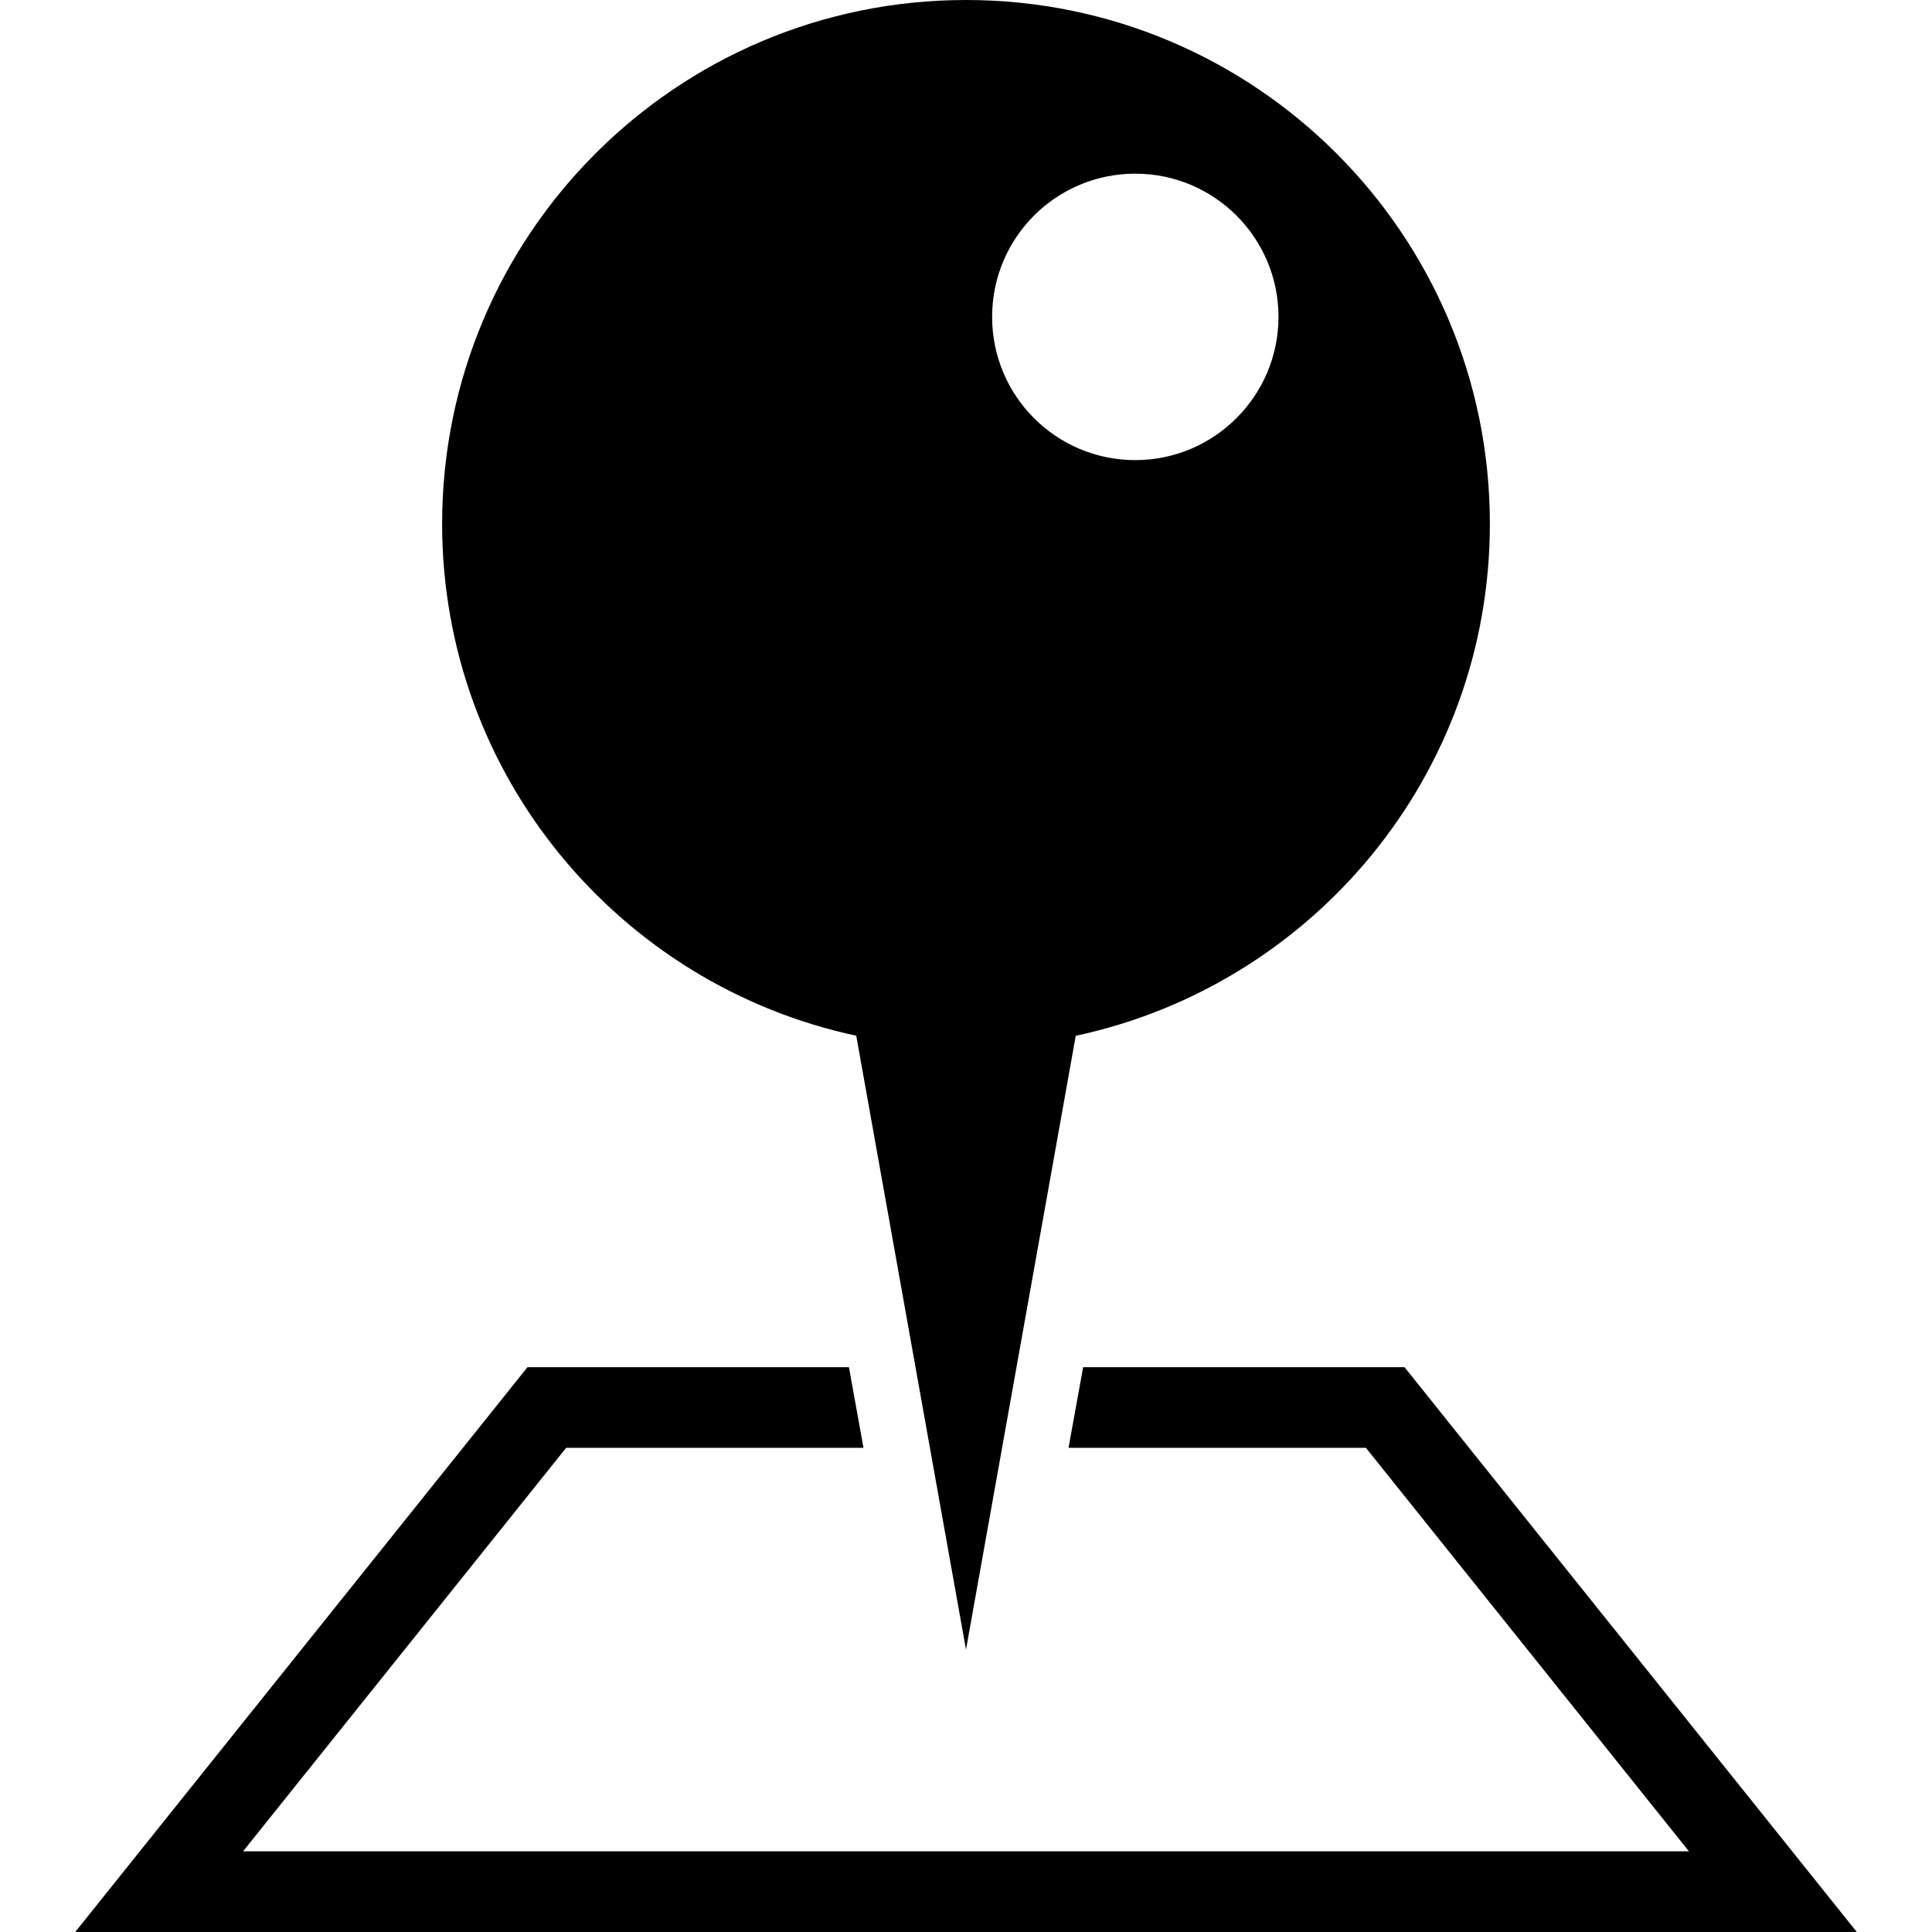 <?xml version="1.0" encoding="iso-8859-1"?>
<!-- Uploaded to: SVG Repo, www.svgrepo.com, Generator: SVG Repo Mixer Tools -->
<!DOCTYPE svg PUBLIC "-//W3C//DTD SVG 1.1//EN" "http://www.w3.org/Graphics/SVG/1.1/DTD/svg11.dtd">
<svg fill="#000000" version="1.1" id="Capa_1" xmlns="http://www.w3.org/2000/svg" xmlns:xlink="http://www.w3.org/1999/xlink" 
	 width="800px" height="800px" viewBox="0 0 25.664 25.664"
	 xml:space="preserve">
<g>
	<g>
		<polygon points="18.657,18.161 14.388,18.161 14.194,19.232 18.144,19.232 22.435,24.592 3.229,24.592 7.521,19.232 11.47,19.232 
			11.277,18.161 7.007,18.161 0.999,25.664 24.665,25.664 		"/>
		<path d="M11.374,13.758l1.458,8.155l1.458-8.154c3.141-0.671,5.501-3.457,5.501-6.801C19.791,3.114,16.675,0,12.832,0
			S5.873,3.115,5.873,6.958C5.873,10.301,8.233,13.087,11.374,13.758z M15.081,2.307c1.05,0,1.902,0.852,1.902,1.902
			s-0.854,1.903-1.902,1.903c-1.053,0-1.902-0.852-1.902-1.903C13.179,3.158,14.028,2.307,15.081,2.307z"/>
	</g>
</g>
</svg>